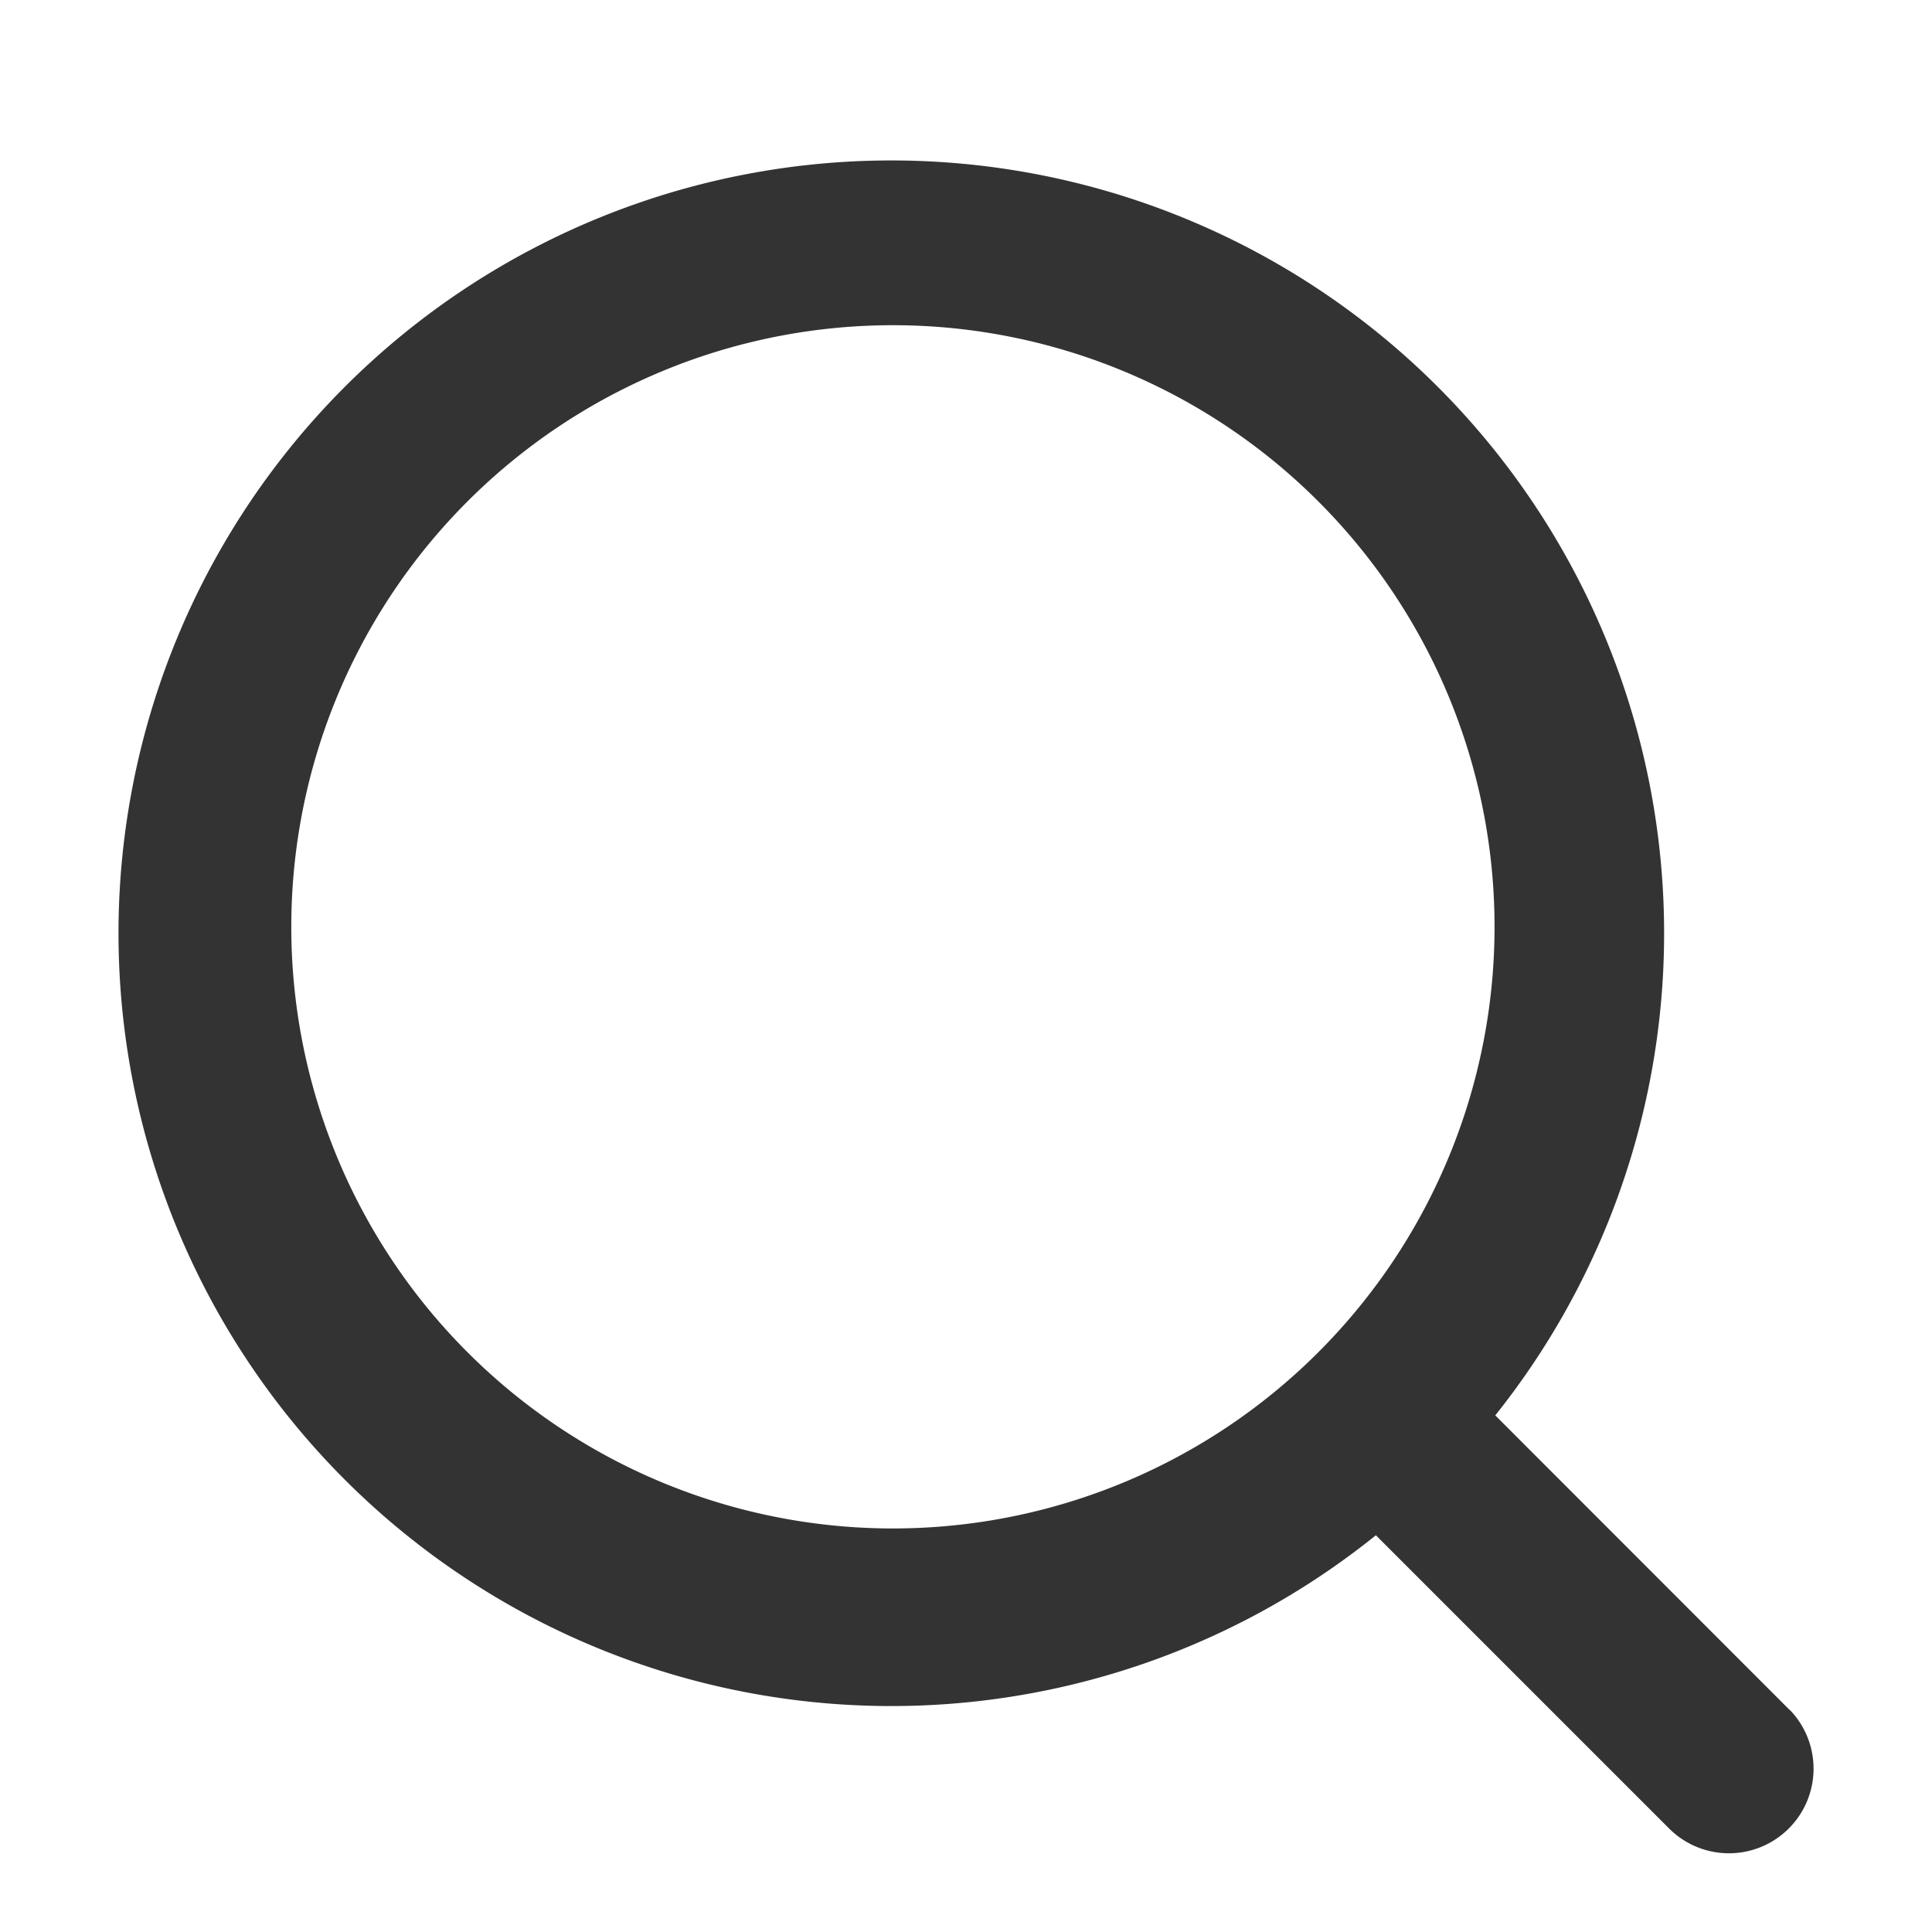 <svg xmlns="http://www.w3.org/2000/svg" xmlns:xlink="http://www.w3.org/1999/xlink" width="20" height="20" viewBox="0 0 20 20">
  <defs>
    <clipPath id="clip-path">
      <rect id="矩形_69592" data-name="矩形 69592" width="20" height="20" transform="translate(1354 32)" fill="#fff" stroke="#707070" stroke-width="1"/>
    </clipPath>
  </defs>
  <g id="蒙版组_21471" data-name="蒙版组 21471" transform="translate(-1354 -32)" clip-path="url(#clip-path)">
    <path id="路径_25687" data-name="路径 25687" d="M1.784,8.178a6.228,6.228,0,1,1,6.31,6.145,6.228,6.228,0,0,1-6.31-6.145Zm15.5,8.014-3.037-3.039a8,8,0,1,0-1.236,1.241l3.036,3.036a.876.876,0,0,0,1.27-1.206l-.032-.032Z" transform="translate(1355.232 33.499)" fill="#333"/>
  </g>
</svg>
